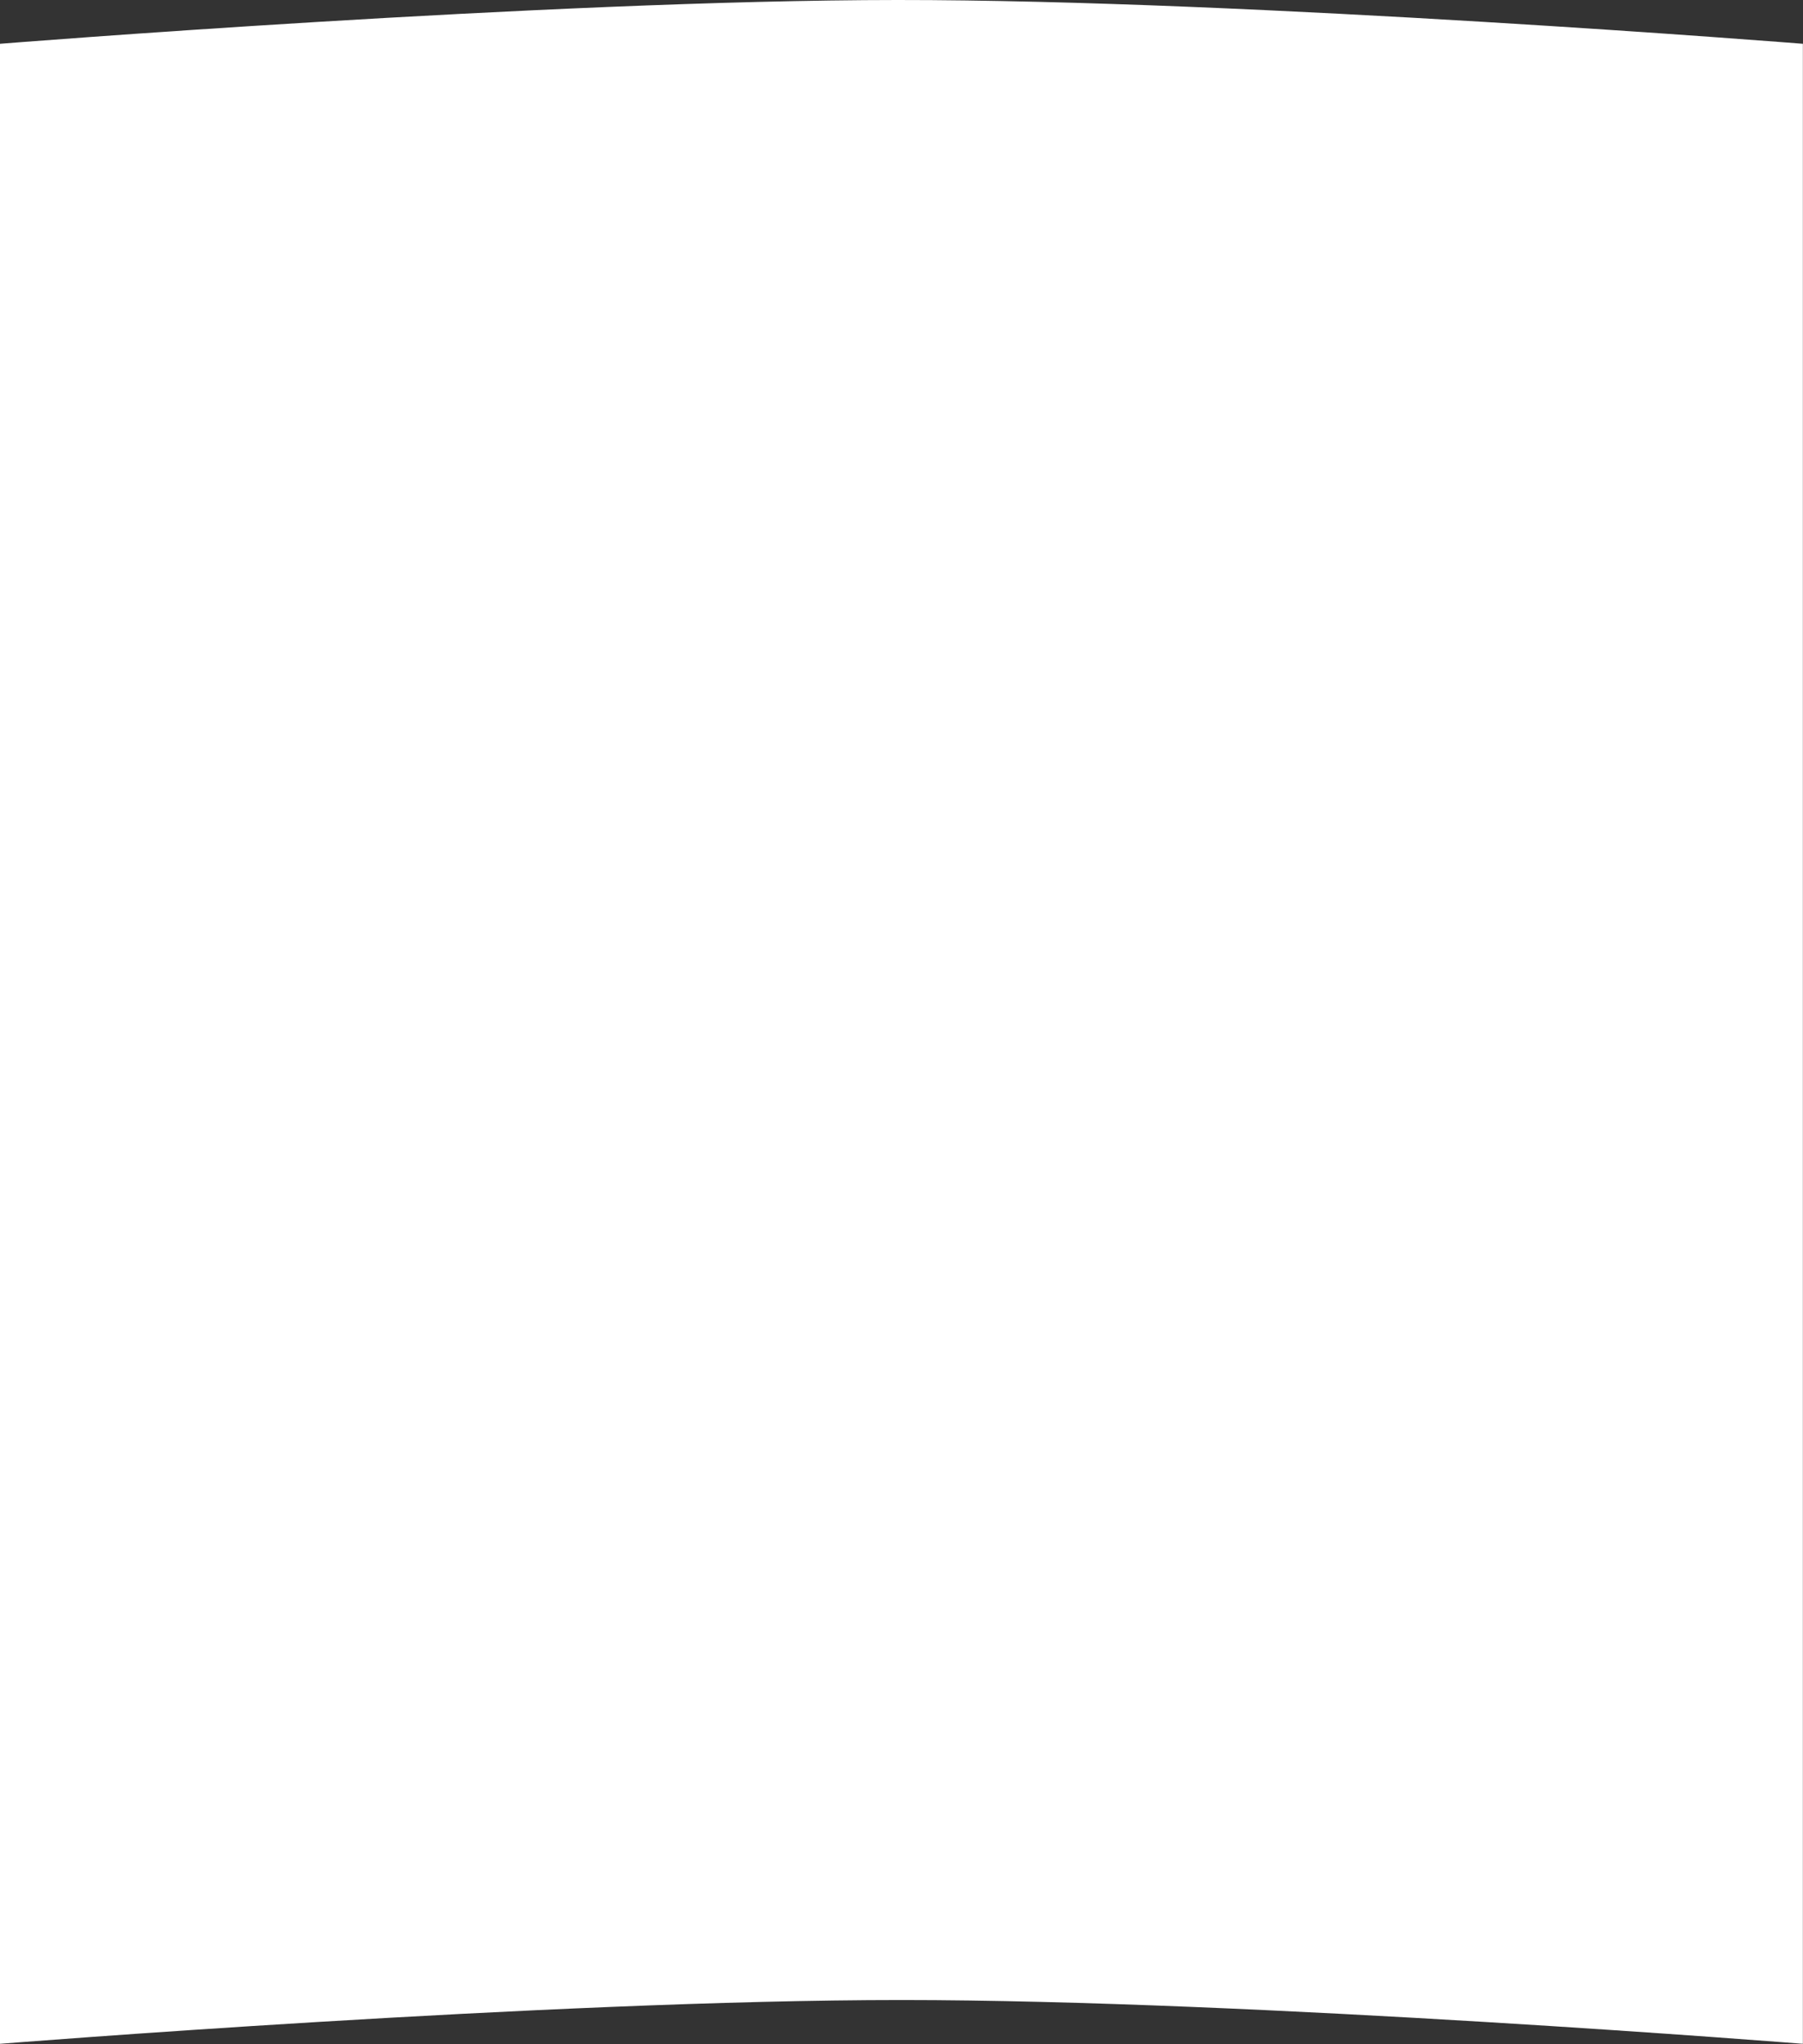 <?xml version="1.0" encoding="UTF-8"?> <svg xmlns="http://www.w3.org/2000/svg" width="5441" height="6168" viewBox="0 0 5441 6168" fill="none"><rect x="0" y="0" width="5441" height="6168" fill="#333333" stroke="none"/> <path d="M0 132.131C0 132.131 1649.61 0.441 2708.66 0.001C3776.82 -0.443 5440.65 132.131 5440.65 132.131V6167.36C5440.65 6167.36 3783.93 6035.23 2720.32 6035.23C1656.72 6035.23 0 6167.36 0 6167.36V132.131Z" fill="white"></path> </svg> 